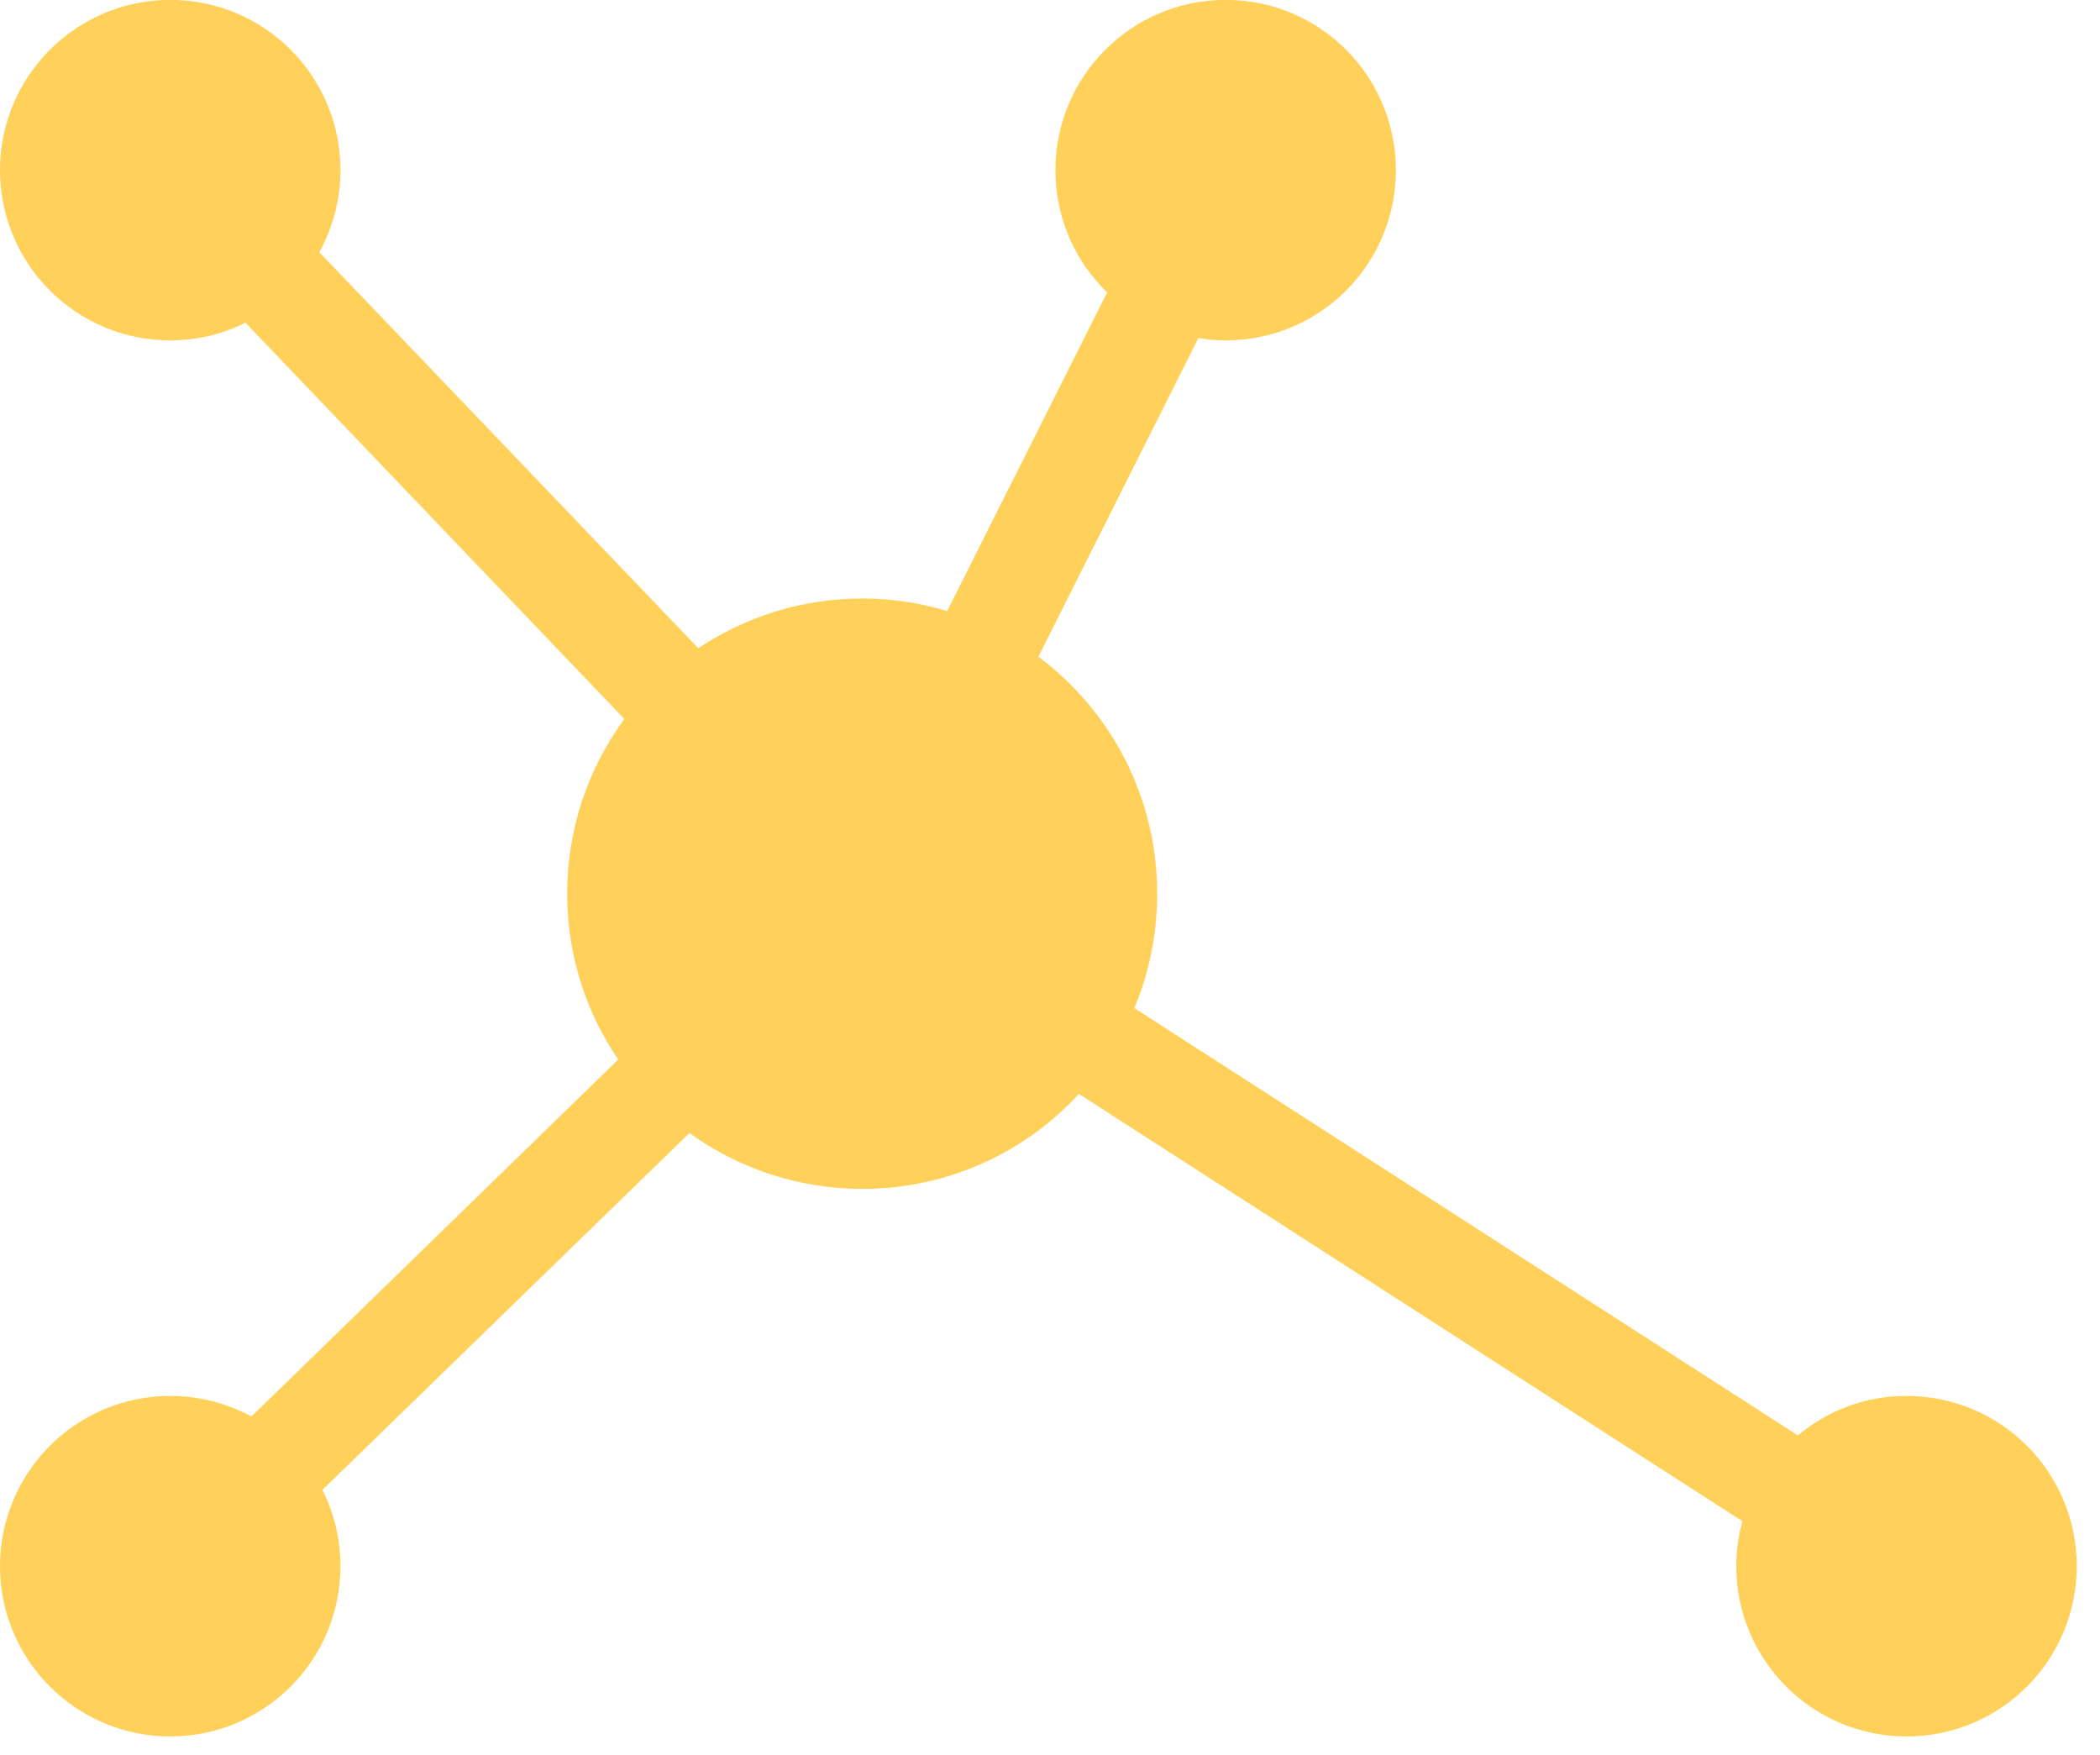 <?xml version="1.0" encoding="UTF-8" standalone="no"?>
<!DOCTYPE svg PUBLIC "-//W3C//DTD SVG 1.1//EN" "http://www.w3.org/Graphics/SVG/1.1/DTD/svg11.dtd">
<svg width="100%" height="100%" viewBox="0 0 73 61" version="1.1" xmlns="http://www.w3.org/2000/svg" xmlns:xlink="http://www.w3.org/1999/xlink" xml:space="preserve" xmlns:serif="http://www.serif.com/" style="fill-rule:evenodd;clip-rule:evenodd;stroke-linejoin:round;stroke-miterlimit:2;">
    <g id="_x34__2_" transform="matrix(0.564,0,0,0.564,0,-5.921)">
        <path d="M128,107.016C128,112.807 123.321,117.508 117.508,117.508C111.717,117.508 107.016,112.808 107.016,107.016C107.016,106.051 107.142,105.127 107.394,104.246L66.497,77.912C63.182,81.521 58.418,83.766 53.151,83.766C49.185,83.766 45.492,82.486 42.491,80.325L19.871,102.316C20.584,103.722 20.983,105.317 20.983,107.016C20.983,112.807 16.304,117.508 10.491,117.508C4.7,117.508 0,112.808 0,107.016C0,101.224 4.7,96.524 10.492,96.524C12.297,96.524 13.996,96.986 15.486,97.783L15.507,97.783L38.106,75.792C36.113,72.875 34.958,69.371 34.958,65.573C34.958,61.544 36.259,57.83 38.483,54.808L15.129,30.384C13.723,31.097 12.149,31.475 10.492,31.475C4.7,31.475 0,26.775 0,20.984C0,15.193 4.7,10.492 10.492,10.492C16.304,10.492 20.984,15.192 20.984,20.984C20.984,22.831 20.501,24.551 19.683,26.041L43.038,50.445C45.934,48.515 49.417,47.381 53.152,47.381C54.978,47.381 56.719,47.654 58.377,48.158L68.239,28.517C66.267,26.608 65.05,23.943 65.05,20.984C65.05,15.193 69.75,10.492 75.542,10.492C81.354,10.492 86.034,15.192 86.034,20.984C86.034,26.776 81.355,31.476 75.542,31.476C74.975,31.476 74.409,31.434 73.863,31.329L64,50.969C68.449,54.284 71.323,59.593 71.323,65.574C71.323,68.071 70.819,70.463 69.917,72.624L110.814,98.958C112.64,97.426 114.969,96.524 117.508,96.524C123.321,96.525 128,101.225 128,107.016Z" style="fill:rgb(255,209,90);fill-rule:nonzero;"/>
    </g>
</svg>
